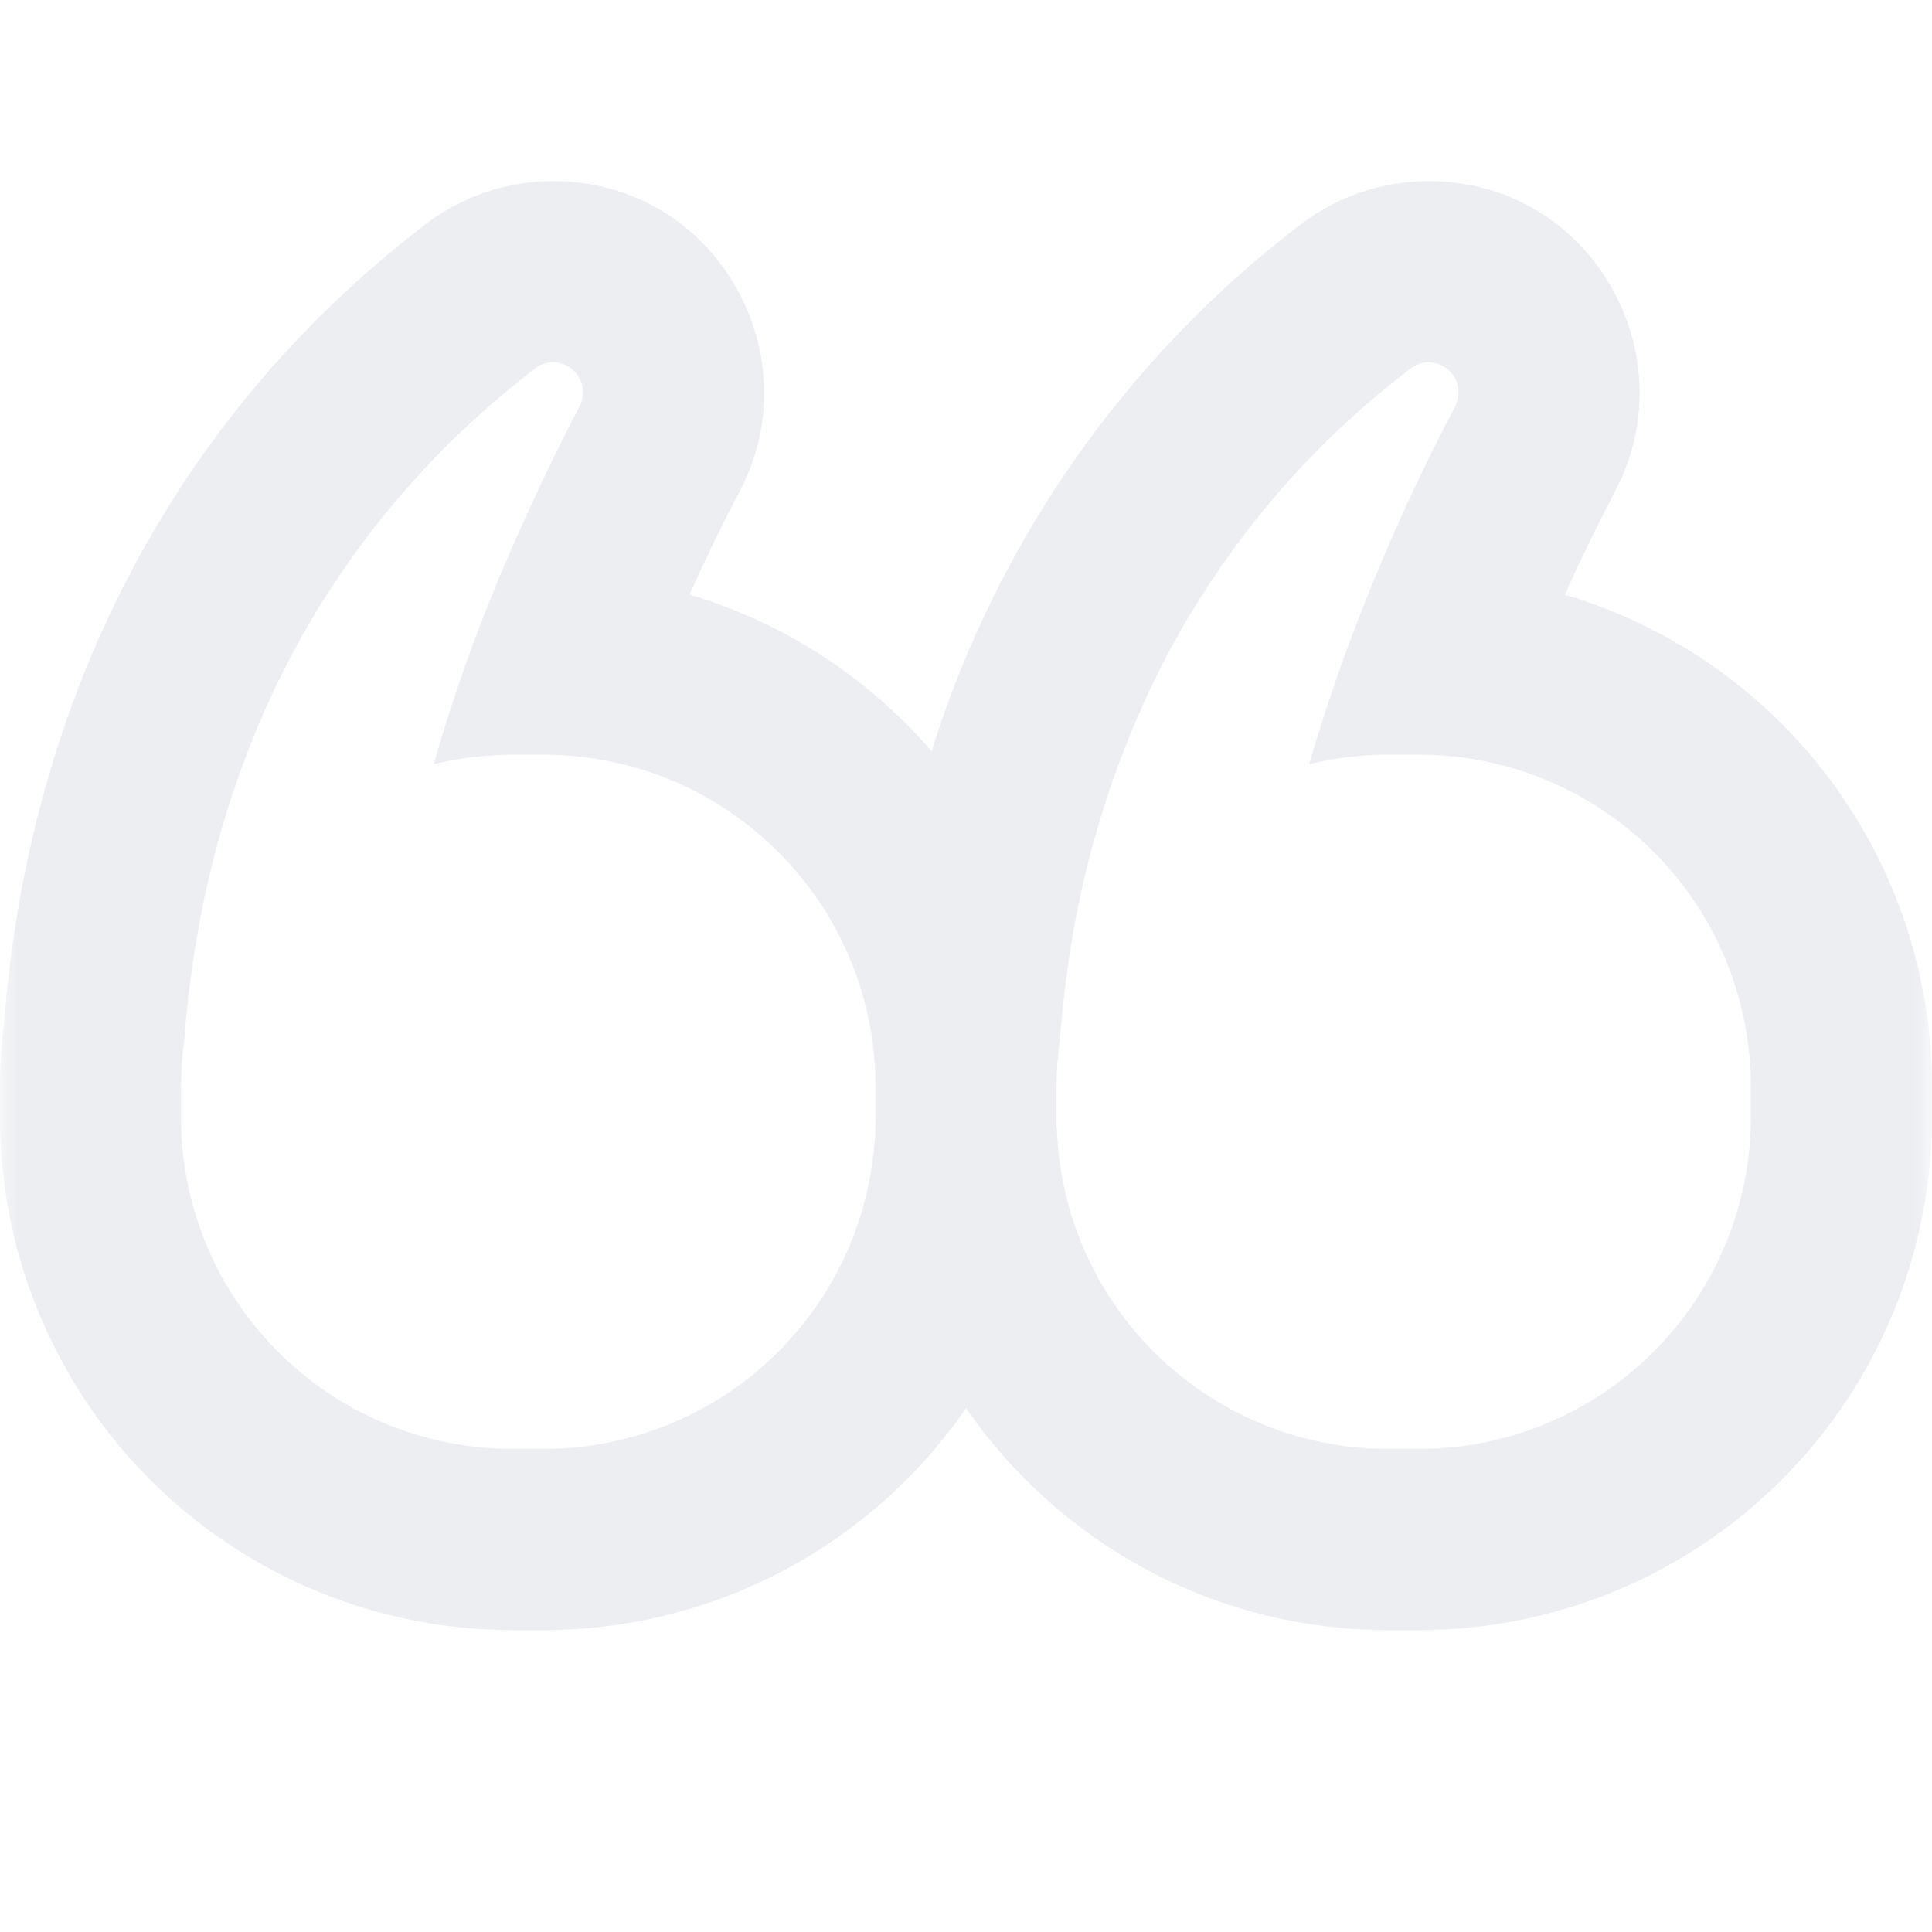 <svg width="56" height="56" viewBox="0 0 56 56" fill="none" xmlns="http://www.w3.org/2000/svg">
<g opacity="0.4" clip-path="url(#clip0_9001_2481)">
<mask id="mask0_9001_2481" style="mask-type:luminance" maskUnits="userSpaceOnUse" x="0" y="0" width="56" height="56">
<path d="M56 56H0V0H56V56Z" fill="white"/>
</mask>
<g mask="url(#mask0_9001_2481)">
<path fill-rule="evenodd" clip-rule="evenodd" d="M43.438 22.155C45.526 22.672 47.38 23.873 48.706 25.567C50.031 27.261 50.751 29.349 50.75 31.5V32.375C50.75 34.928 49.736 37.376 47.931 39.181C46.126 40.986 43.678 42 41.125 42H40.25C37.753 42.002 35.353 41.033 33.558 39.297C31.763 37.562 30.714 35.196 30.632 32.7V32.69H30.625V31.5C30.625 31.04 30.657 30.59 30.72 30.149C30.79 29.234 30.895 28.336 31.035 27.454C31.404 25.143 32.061 22.888 32.991 20.741C34.659 16.895 37.26 13.525 40.558 10.938L40.901 10.671C41.046 10.561 41.223 10.501 41.405 10.5C41.556 10.501 41.703 10.54 41.834 10.614C41.965 10.689 42.075 10.796 42.152 10.925C42.23 11.054 42.272 11.201 42.276 11.352C42.28 11.502 42.245 11.651 42.175 11.784C41.344 13.364 40.585 14.98 39.9 16.628C39.211 18.288 38.514 20.174 37.95 22.151C38.703 21.965 39.475 21.872 40.25 21.875H41.125C41.925 21.877 42.697 21.971 43.438 22.155ZM45.36 17.238C48.434 18.15 51.13 20.032 53.048 22.602C54.965 25.172 56.001 28.293 56 31.5V32.375C56 36.32 54.433 40.104 51.643 42.893C48.854 45.683 45.07 47.25 41.125 47.25H40.25C35.168 47.25 30.684 44.702 28 40.817C26.632 42.801 24.802 44.424 22.669 45.544C20.535 46.665 18.16 47.25 15.75 47.25H14.875C10.982 47.251 7.243 45.725 4.462 43C1.681 40.275 0.079 36.569 0 32.676V31.5C0 30.858 0.041 30.225 0.122 29.599C0.847 20.43 4.875 12.219 12.331 6.503C13.393 5.69 14.693 5.25 16.03 5.25C20.724 5.25 23.541 10.238 21.448 14.224C21.059 14.963 20.538 16.002 19.985 17.234C22.71 18.045 25.145 19.621 27.003 21.773C28.898 15.695 32.639 10.358 37.706 6.503C38.768 5.69 40.068 5.25 41.405 5.25C46.099 5.25 48.916 10.238 46.823 14.224C46.434 14.963 45.913 16.002 45.36 17.234M18.06 22.155C17.318 21.971 16.547 21.877 15.746 21.875H14.871C14.097 21.876 13.325 21.969 12.572 22.151C13.21 19.922 14.005 17.741 14.952 15.624C15.523 14.324 16.139 13.043 16.797 11.784C16.867 11.651 16.902 11.502 16.898 11.352C16.894 11.201 16.851 11.054 16.774 10.925C16.696 10.796 16.587 10.689 16.456 10.614C16.325 10.54 16.177 10.501 16.026 10.5C15.844 10.501 15.668 10.561 15.523 10.671L15.18 10.938C14.125 11.773 13.154 12.669 12.268 13.626C10.202 15.846 8.553 18.421 7.402 21.227C6.583 23.229 5.998 25.318 5.66 27.454C5.515 28.347 5.408 29.247 5.341 30.149C5.278 30.592 5.247 31.043 5.247 31.5V32.687H5.25V32.7C5.332 35.197 6.382 37.564 8.179 39.3C9.975 41.036 12.377 42.004 14.875 42H15.754C18.306 42 20.754 40.986 22.559 39.181C24.364 37.376 25.378 34.928 25.378 32.375V31.5C25.378 26.985 22.264 23.191 18.067 22.155" fill="#D0D5DD"/>
</g>
</g>
<defs>
<clipPath id="clip0_9001_2481">
<rect width="56" height="56" fill="white" transform="matrix(-1 0 0 -1 56 56)"/>
</clipPath>
</defs>
</svg>
